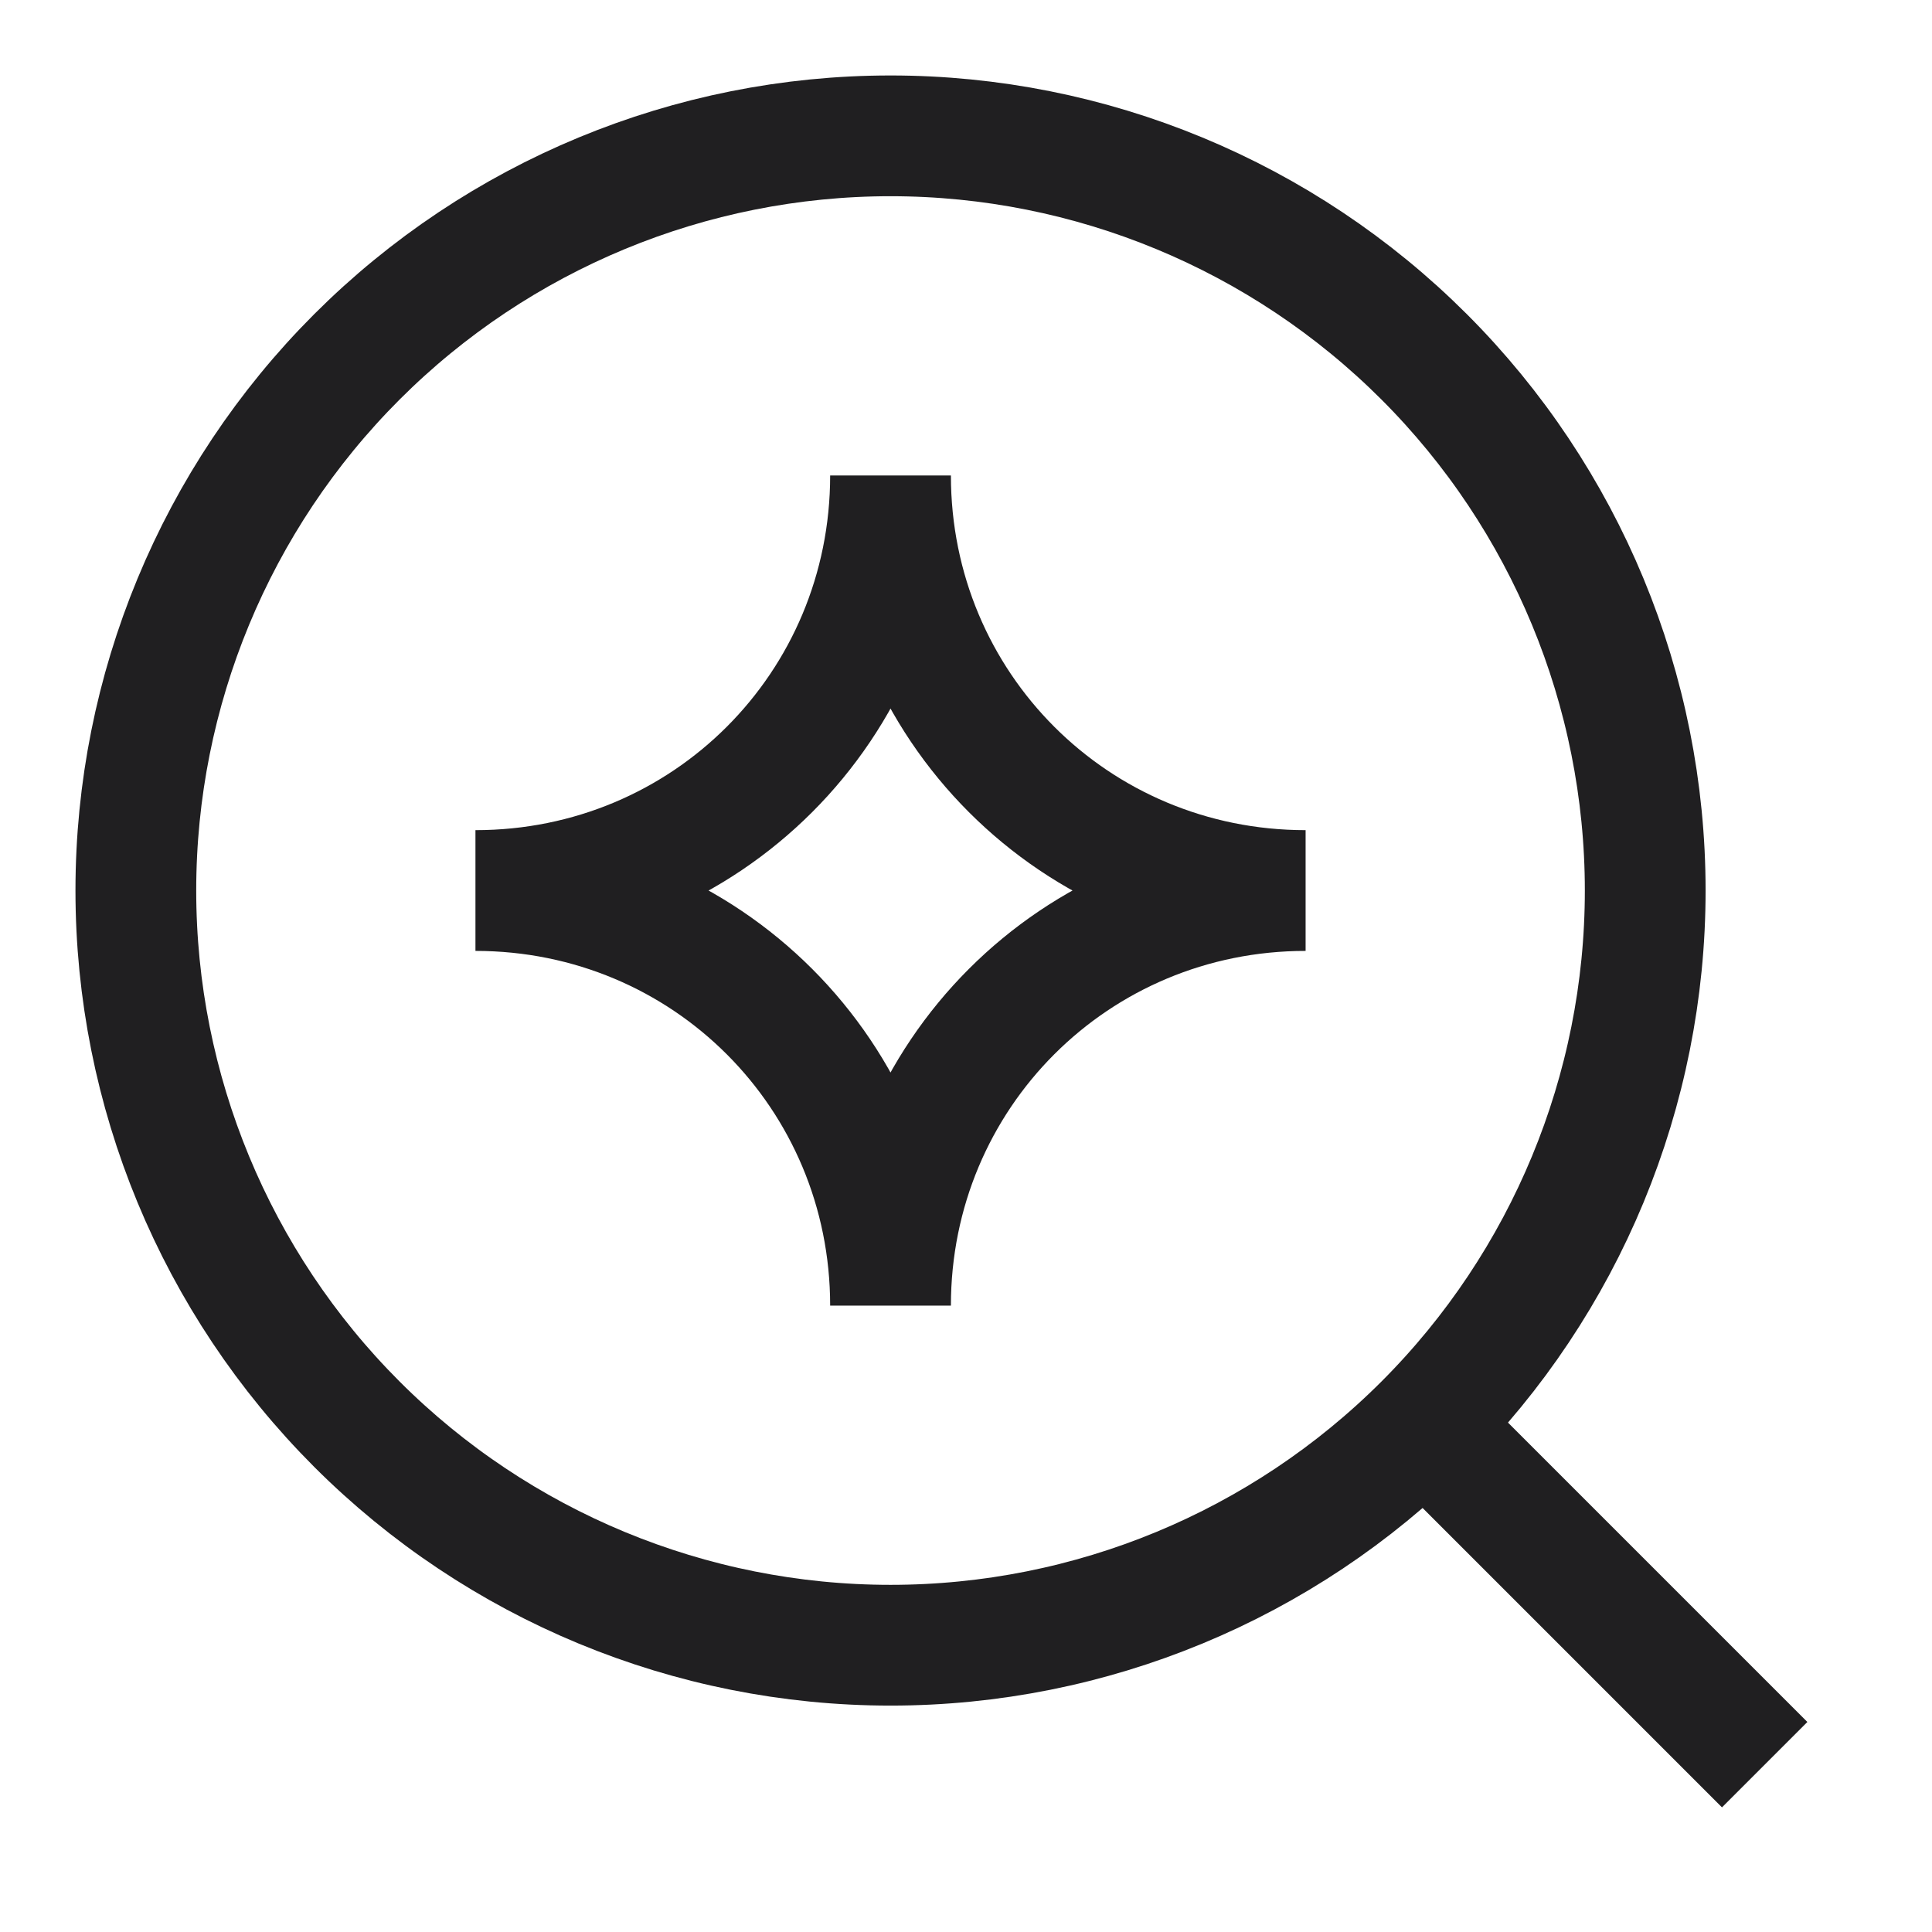 <svg xmlns="http://www.w3.org/2000/svg" fill="none" viewBox="-2 -2 64 64" id="Ai-Upscale-Spark--Streamline-Sharp" height="64" width="64">
  <desc>
    Ai Upscale Spark Streamline Icon: https://streamlinehq.com
  </desc>
  <g id="line/artificial intelligence/spark/ai-upscale-spark--magnifier-zoom-view-find-search-ai">
    <path id="Ellipse 8" stroke="#201f21" d="M2.5 27.5c0 6.631 2.634 12.989 7.322 17.678C14.511 49.866 20.87 52.5 27.5 52.5c6.631 0 12.989 -2.634 17.678 -7.322C49.866 40.489 52.5 34.13 52.5 27.5c0 -6.63 -2.634 -12.989 -7.322 -17.678C40.489 5.134 34.13 2.5 27.5 2.5 20.87 2.5 14.511 5.134 9.822 9.822 5.134 14.511 2.5 20.87 2.5 27.5Z" stroke-width="4"></path>
    <path id="Vector 196" stroke="#201f21" d="m45.186 45.186 11.271 11.271" stroke-width="4"></path>
    <g id="Component 3">
      <path id="Vector 3018" stroke="#201f21" d="M13.75 27.5C21.389 27.5 27.5 21.389 27.5 13.75c0 7.639 6.111 13.75 13.75 13.75 -7.639 0 -13.75 6.111 -13.75 13.75 0 -7.639 -6.111 -13.75 -13.75 -13.75Z" stroke-width="4"></path>
    </g>
  </g>
</svg>